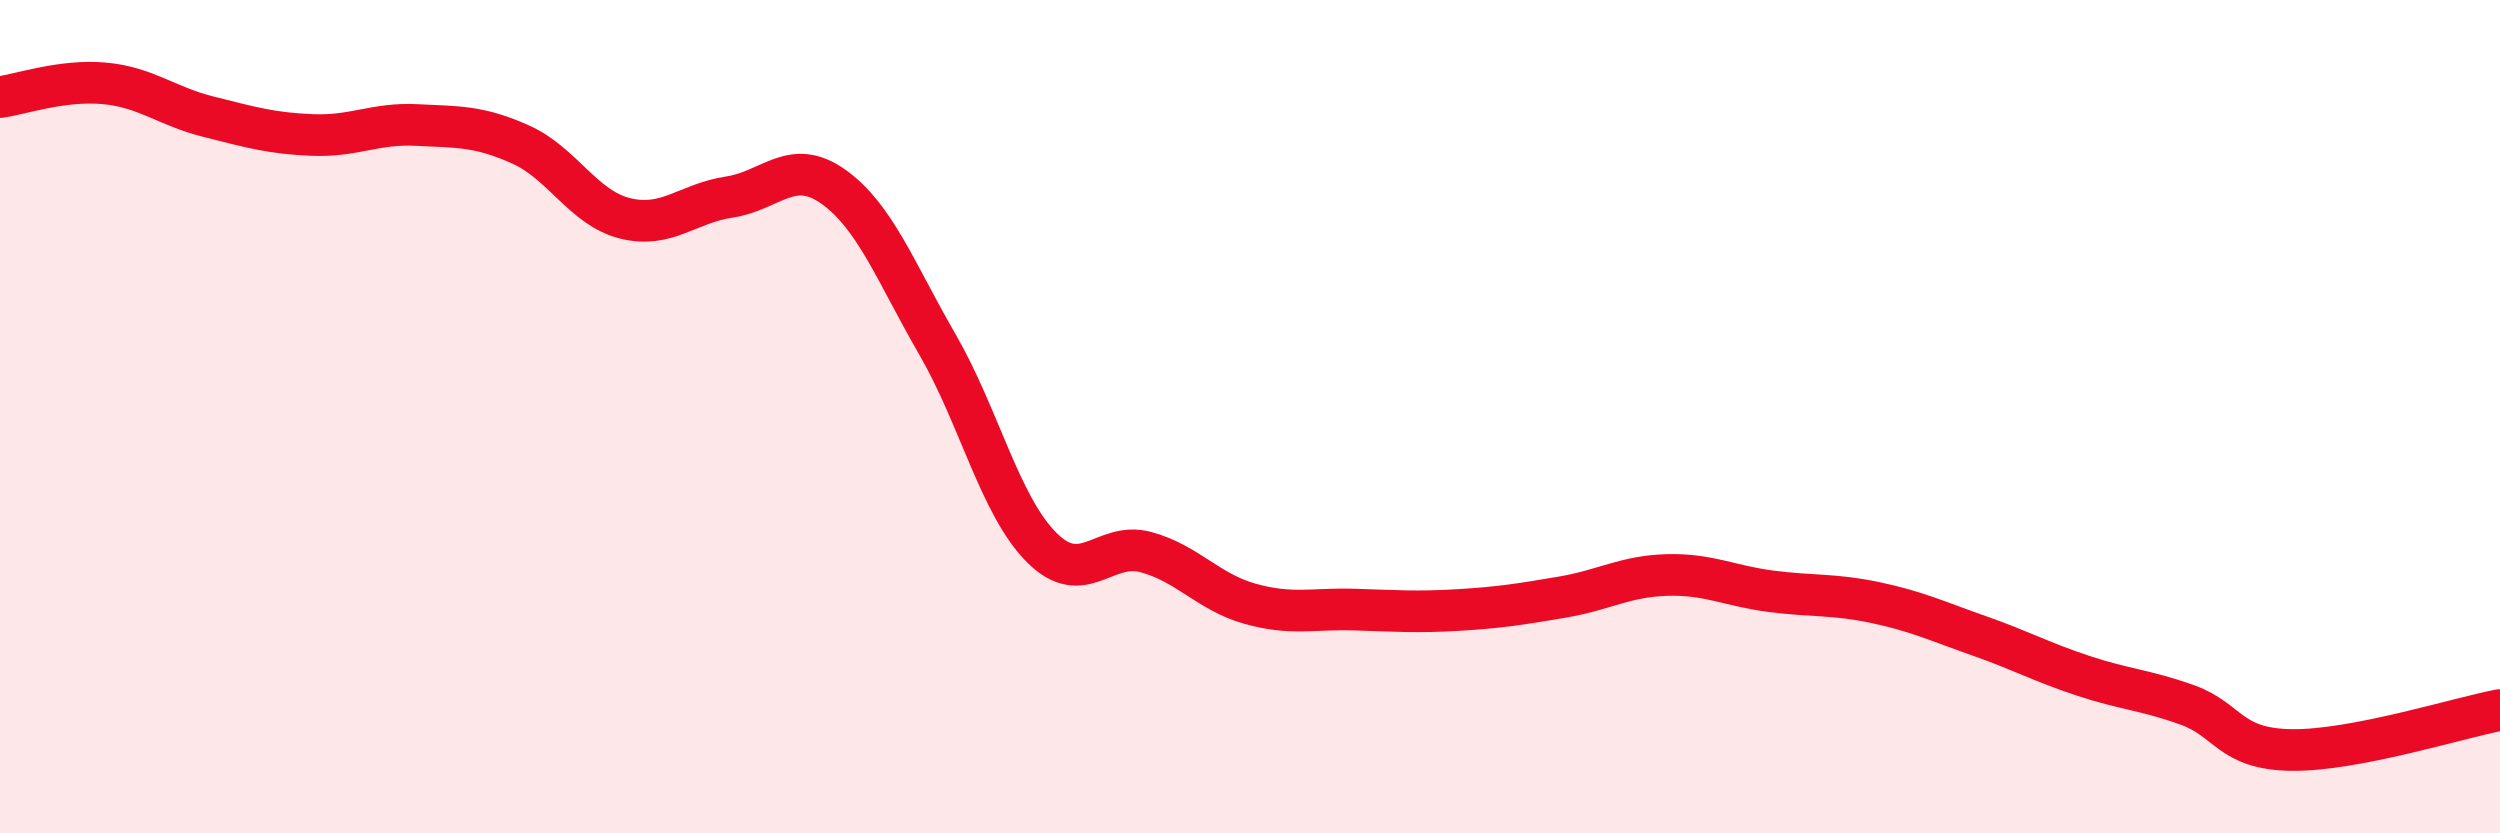 
    <svg width="60" height="20" viewBox="0 0 60 20" xmlns="http://www.w3.org/2000/svg">
      <path
        d="M 0,2.33 C 0.5,2.26 1.5,1.91 2.5,2 C 3.5,2.09 4,2.55 5,2.8 C 6,3.05 6.5,3.2 7.5,3.24 C 8.5,3.28 9,2.95 10,3 C 11,3.05 11.5,3.02 12.5,3.47 C 13.5,3.92 14,4.99 15,5.24 C 16,5.49 16.5,4.88 17.5,4.73 C 18.5,4.58 19,3.77 20,4.48 C 21,5.19 21.5,6.54 22.5,8.27 C 23.5,10 24,12.14 25,13.14 C 26,14.14 26.5,12.98 27.5,13.25 C 28.5,13.52 29,14.21 30,14.49 C 31,14.77 31.5,14.6 32.5,14.63 C 33.5,14.66 34,14.7 35,14.64 C 36,14.58 36.5,14.5 37.5,14.33 C 38.5,14.16 39,13.83 40,13.8 C 41,13.77 41.5,14.06 42.5,14.19 C 43.5,14.32 44,14.25 45,14.46 C 46,14.67 46.5,14.91 47.5,15.26 C 48.5,15.61 49,15.89 50,16.22 C 51,16.55 51.5,16.56 52.5,16.92 C 53.5,17.28 53.5,17.98 55,18 C 56.5,18.02 59,17.23 60,17.04L60 20L0 20Z"
        fill="#EB0A25"
        opacity="0.1"
        stroke-linecap="round"
        stroke-linejoin="round"
      />
      <path
        d="M 0,2.33 C 0.5,2.26 1.5,1.91 2.5,2 C 3.5,2.09 4,2.55 5,2.8 C 6,3.05 6.5,3.2 7.5,3.24 C 8.5,3.28 9,2.95 10,3 C 11,3.05 11.5,3.02 12.5,3.47 C 13.5,3.92 14,4.99 15,5.24 C 16,5.49 16.5,4.88 17.5,4.73 C 18.5,4.58 19,3.77 20,4.48 C 21,5.19 21.5,6.54 22.5,8.27 C 23.5,10 24,12.14 25,13.14 C 26,14.14 26.5,12.98 27.5,13.25 C 28.5,13.52 29,14.21 30,14.49 C 31,14.77 31.5,14.6 32.5,14.63 C 33.5,14.66 34,14.7 35,14.64 C 36,14.58 36.5,14.5 37.5,14.33 C 38.5,14.16 39,13.83 40,13.8 C 41,13.77 41.5,14.06 42.5,14.19 C 43.5,14.32 44,14.25 45,14.46 C 46,14.67 46.5,14.91 47.5,15.26 C 48.5,15.61 49,15.89 50,16.22 C 51,16.55 51.5,16.56 52.5,16.92 C 53.5,17.28 53.5,17.98 55,18 C 56.5,18.02 59,17.23 60,17.04"
        stroke="#EB0A25"
        stroke-width="1"
        fill="none"
        stroke-linecap="round"
        stroke-linejoin="round"
      />
    </svg>
  